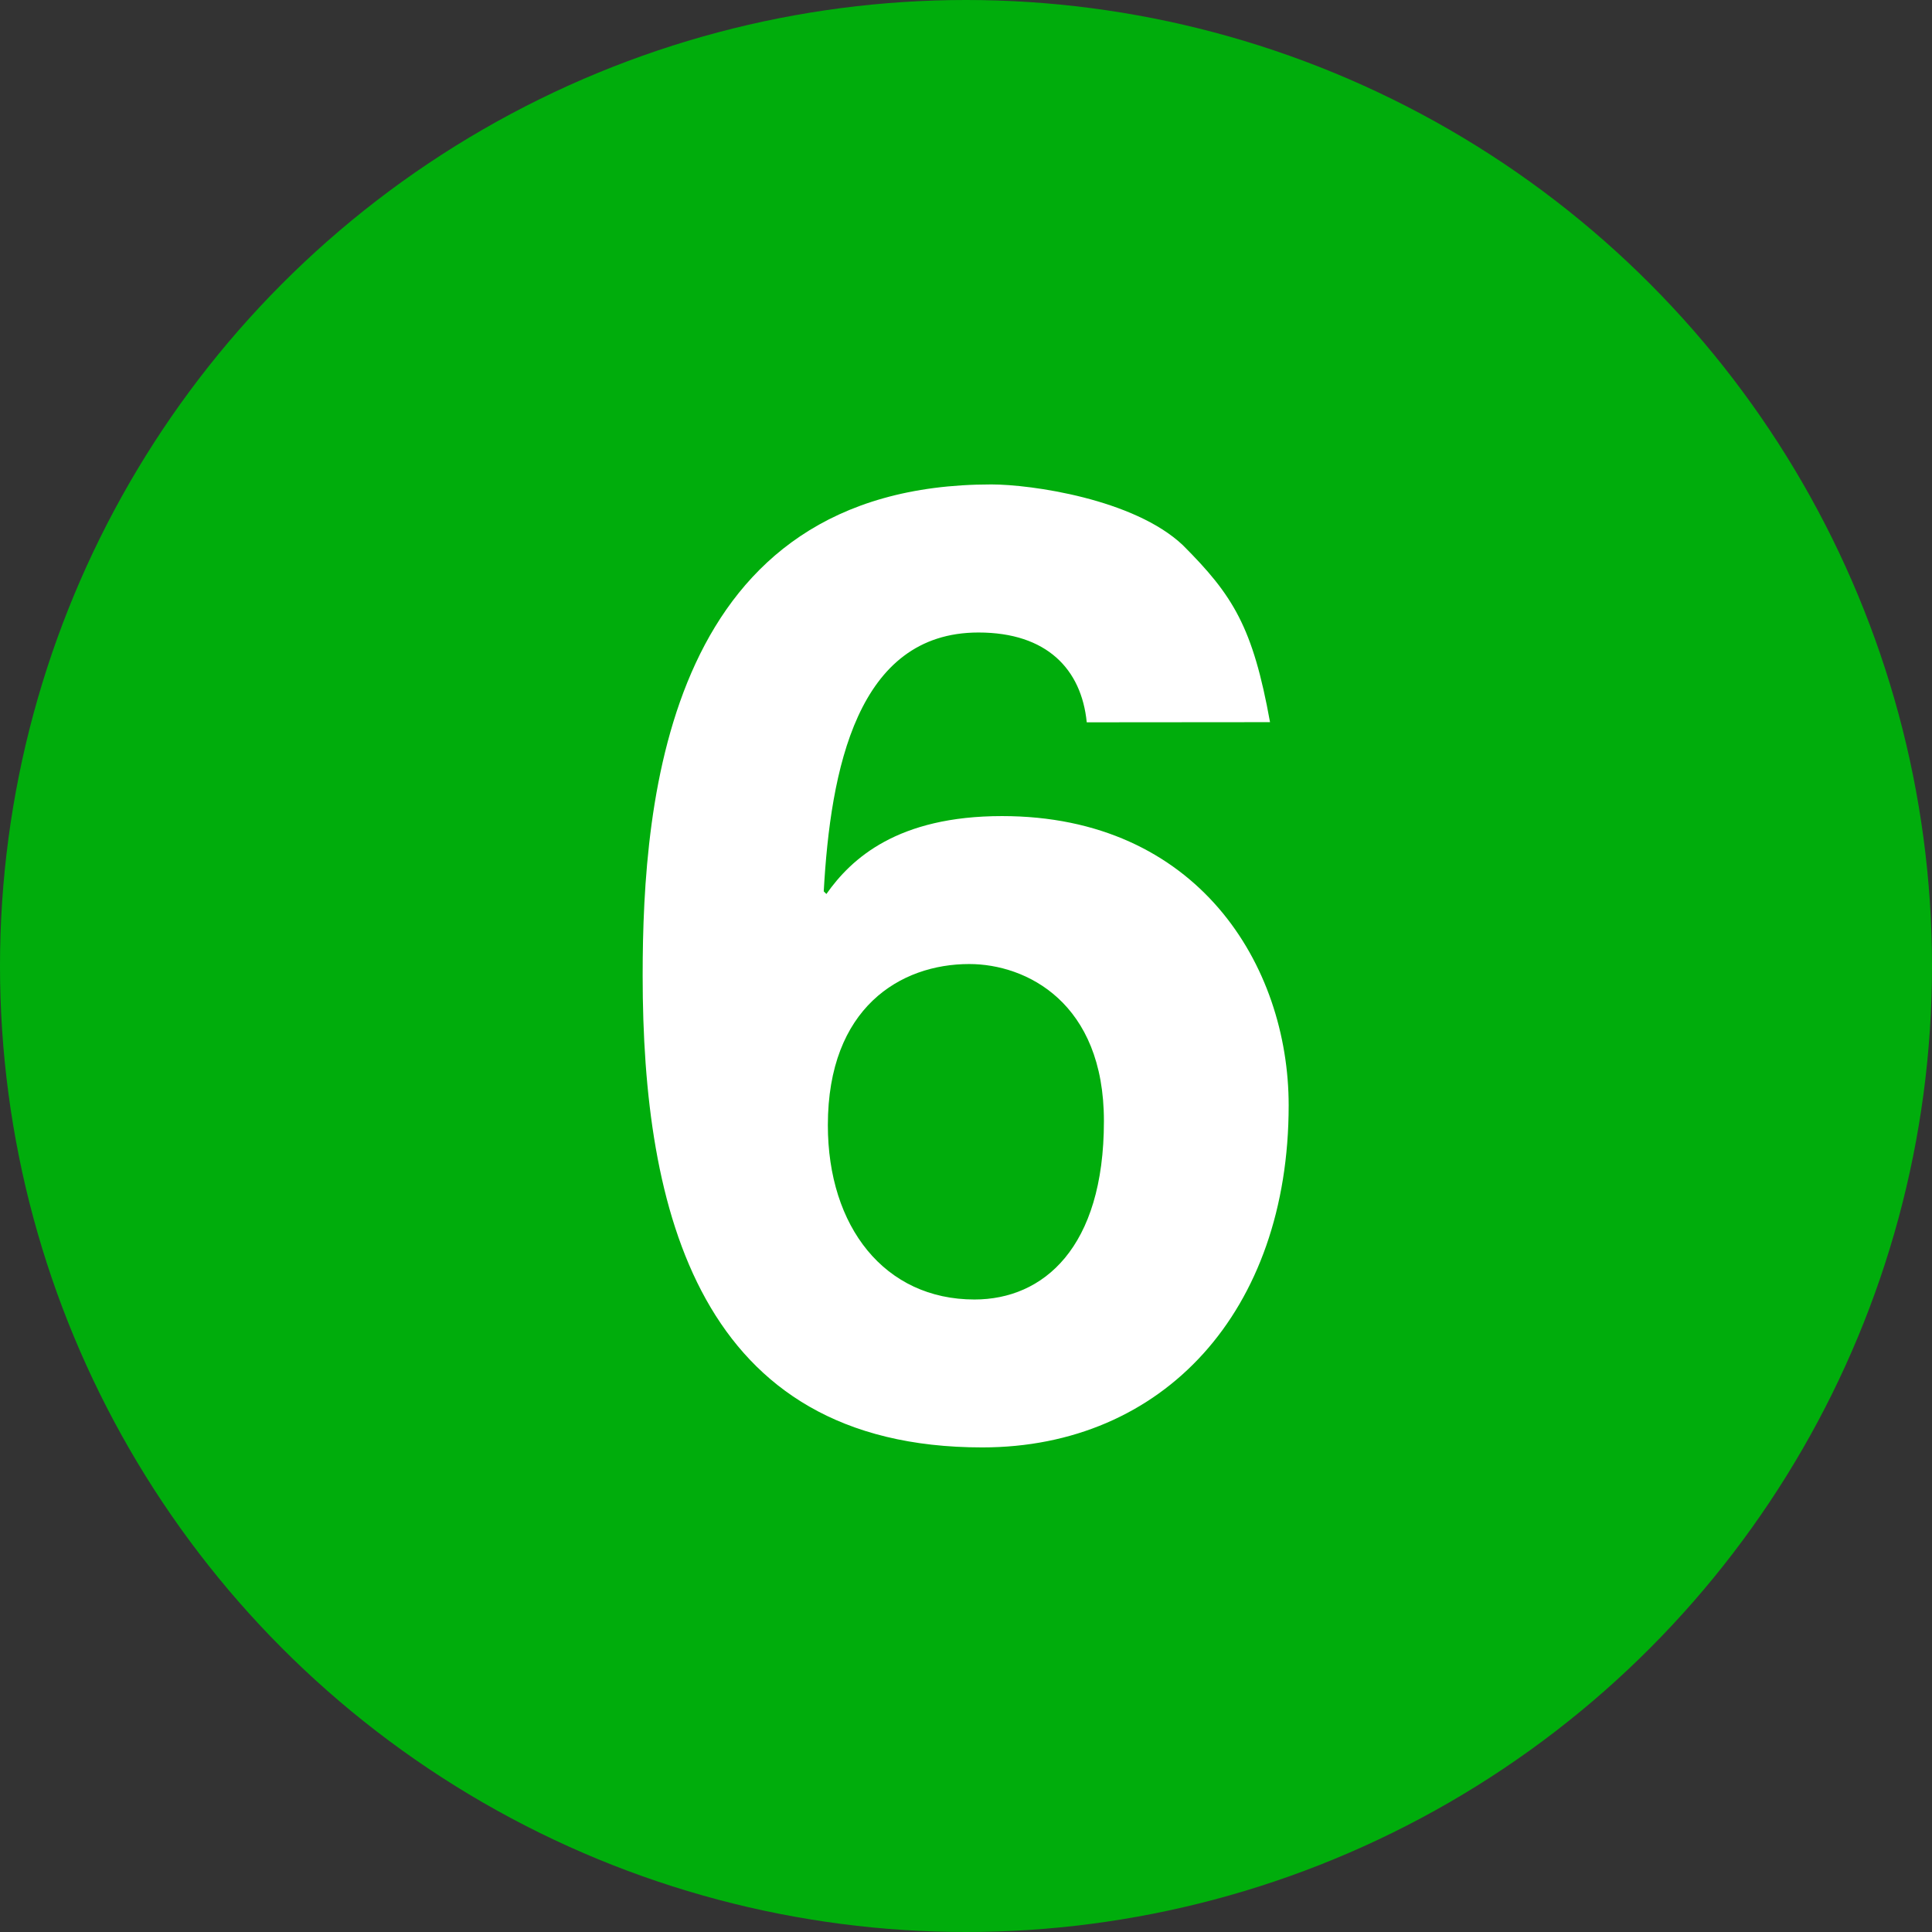 <?xml version="1.0" encoding="UTF-8"?>
<svg xmlns="http://www.w3.org/2000/svg" height="512" viewBox="0 0 512 512" width="512">
  <rect x="0" y="0" width="512" height="512" fill="#333333" stroke="none"/>
  <g id="Layer_2" data-name="Layer 2">
    <g id="Layer_1-2" data-name="Layer 1">
      <g id="_6" data-name="6">
        <circle cx="256" cy="256" fill="#00ad0c" r="256"></circle>
        <path d="m288 191.42c-1.4-14-10.5-23.8-28.7-23.8-32.21 0-39.21 36.4-41 68.6l.7.7c6.65-9.45 18.9-20.65 46.56-20.65 51.8 0 75.95 39.56 75.95 76.66 0 54.6-33.25 90.65-81.2 90.65-75.26 0-90-63-90-125 0-47.25 6.65-130.2 92.41-130.2 10.5 0 37.8 3.85 50.75 16.1 13.3 13.3 18.55 21.7 23.1 46.9zm-31.15 64.06c-18.2 0-37.46 11.55-37.46 42.7 0 26.95 15.05 46.2 38.86 46.2 18.2 0 34.3-13.65 34.3-47.25.03-31.5-20.62-41.65-35.67-41.65z" fill="#fff"></path>
      </g>
    </g>
  </g>
</svg>
